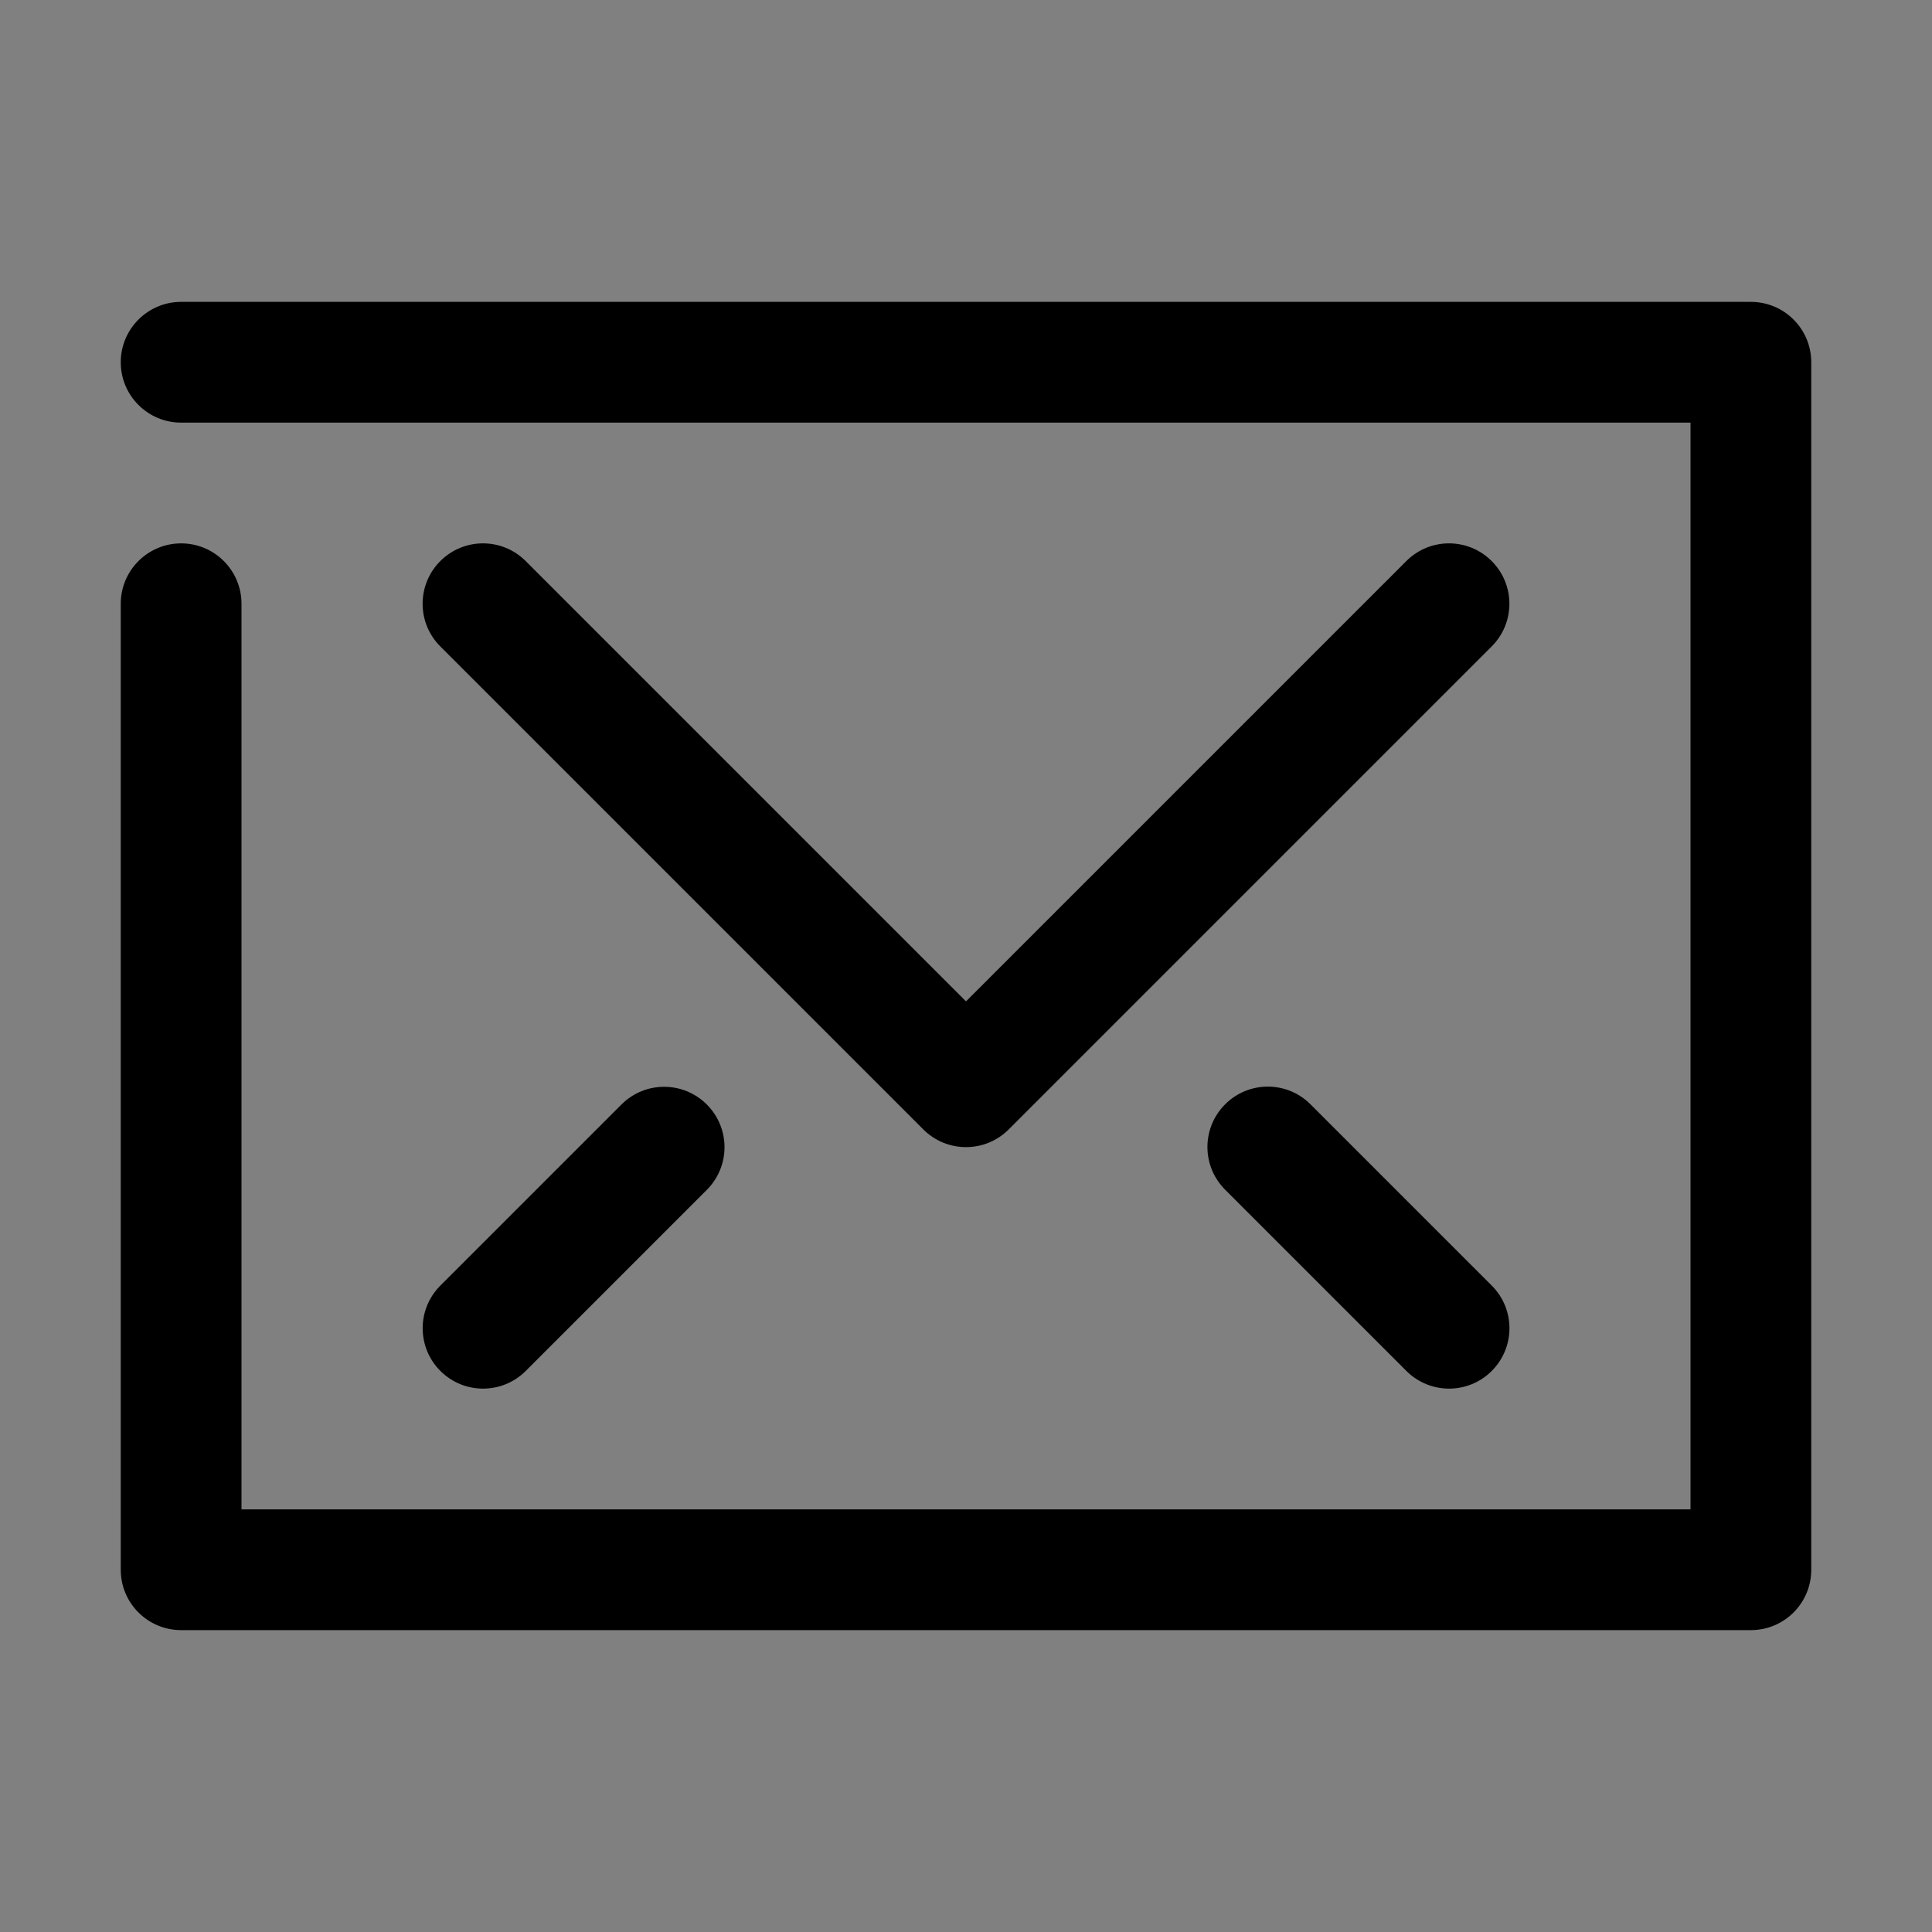 <?xml version="1.0" ?><!DOCTYPE svg  PUBLIC '-//W3C//DTD SVG 1.1//EN'  'http://www.w3.org/Graphics/SVG/1.1/DTD/svg11.dtd'><svg enable-background="new 0 0 32 32" height="32px" id="Layer_1" version="1.1" viewBox="0 0 32 32" width="32px" xml:space="preserve" xmlns="http://www.w3.org/2000/svg" xmlns:xlink="http://www.w3.org/1999/xlink"><rect x="0" y="0" width="32" height="32" fill="#808080" stroke="none"/><g><polyline fill="none" points="   649,137.999 675,137.999 675,155.999 661,155.999  " stroke="#FFFFFF" stroke-linecap="round" stroke-linejoin="round" stroke-miterlimit="10" stroke-width="2"/><polyline fill="none" points="   653,155.999 649,155.999 649,141.999  " stroke="#FFFFFF" stroke-linecap="round" stroke-linejoin="round" stroke-miterlimit="10" stroke-width="2"/><polyline fill="none" points="   661,156 653,162 653,156  " stroke="#FFFFFF" stroke-linecap="round" stroke-linejoin="round" stroke-miterlimit="10" stroke-width="2"/></g><g><path d="M29,27H3c-0.552,0-1-0.447-1-1V10c0-0.552,0.448-1,1-1s1,0.448,1,1v15h24V7H3C2.448,7,2,6.552,2,6s0.448-1,1-1h26   c0.553,0,1,0.448,1,1v20C30,26.553,29.553,27,29,27z"/></g><g><path d="M16,19c-0.256,0-0.512-0.098-0.707-0.293l-8-8c-0.391-0.391-0.391-1.023,0-1.414s1.023-0.391,1.414,0L16,16.586   l7.293-7.293c0.391-0.391,1.023-0.391,1.414,0s0.391,1.023,0,1.414l-8,8C16.512,18.902,16.256,19,16,19z"/></g><g><path d="M24.001,23c-0.256,0-0.512-0.098-0.707-0.293l-3.002-3.002c-0.391-0.391-0.391-1.023,0-1.414s1.023-0.391,1.414,0   l3.002,3.002c0.391,0.391,0.391,1.023,0,1.414C24.513,22.902,24.257,23,24.001,23z"/></g><g><path d="M8.001,23c-0.256,0-0.512-0.098-0.707-0.293c-0.391-0.391-0.391-1.023,0-1.414l2.999-2.999   c0.391-0.391,1.023-0.391,1.414,0s0.391,1.023,0,1.414l-2.999,2.999C8.513,22.902,8.257,23,8.001,23z"/></g></svg>